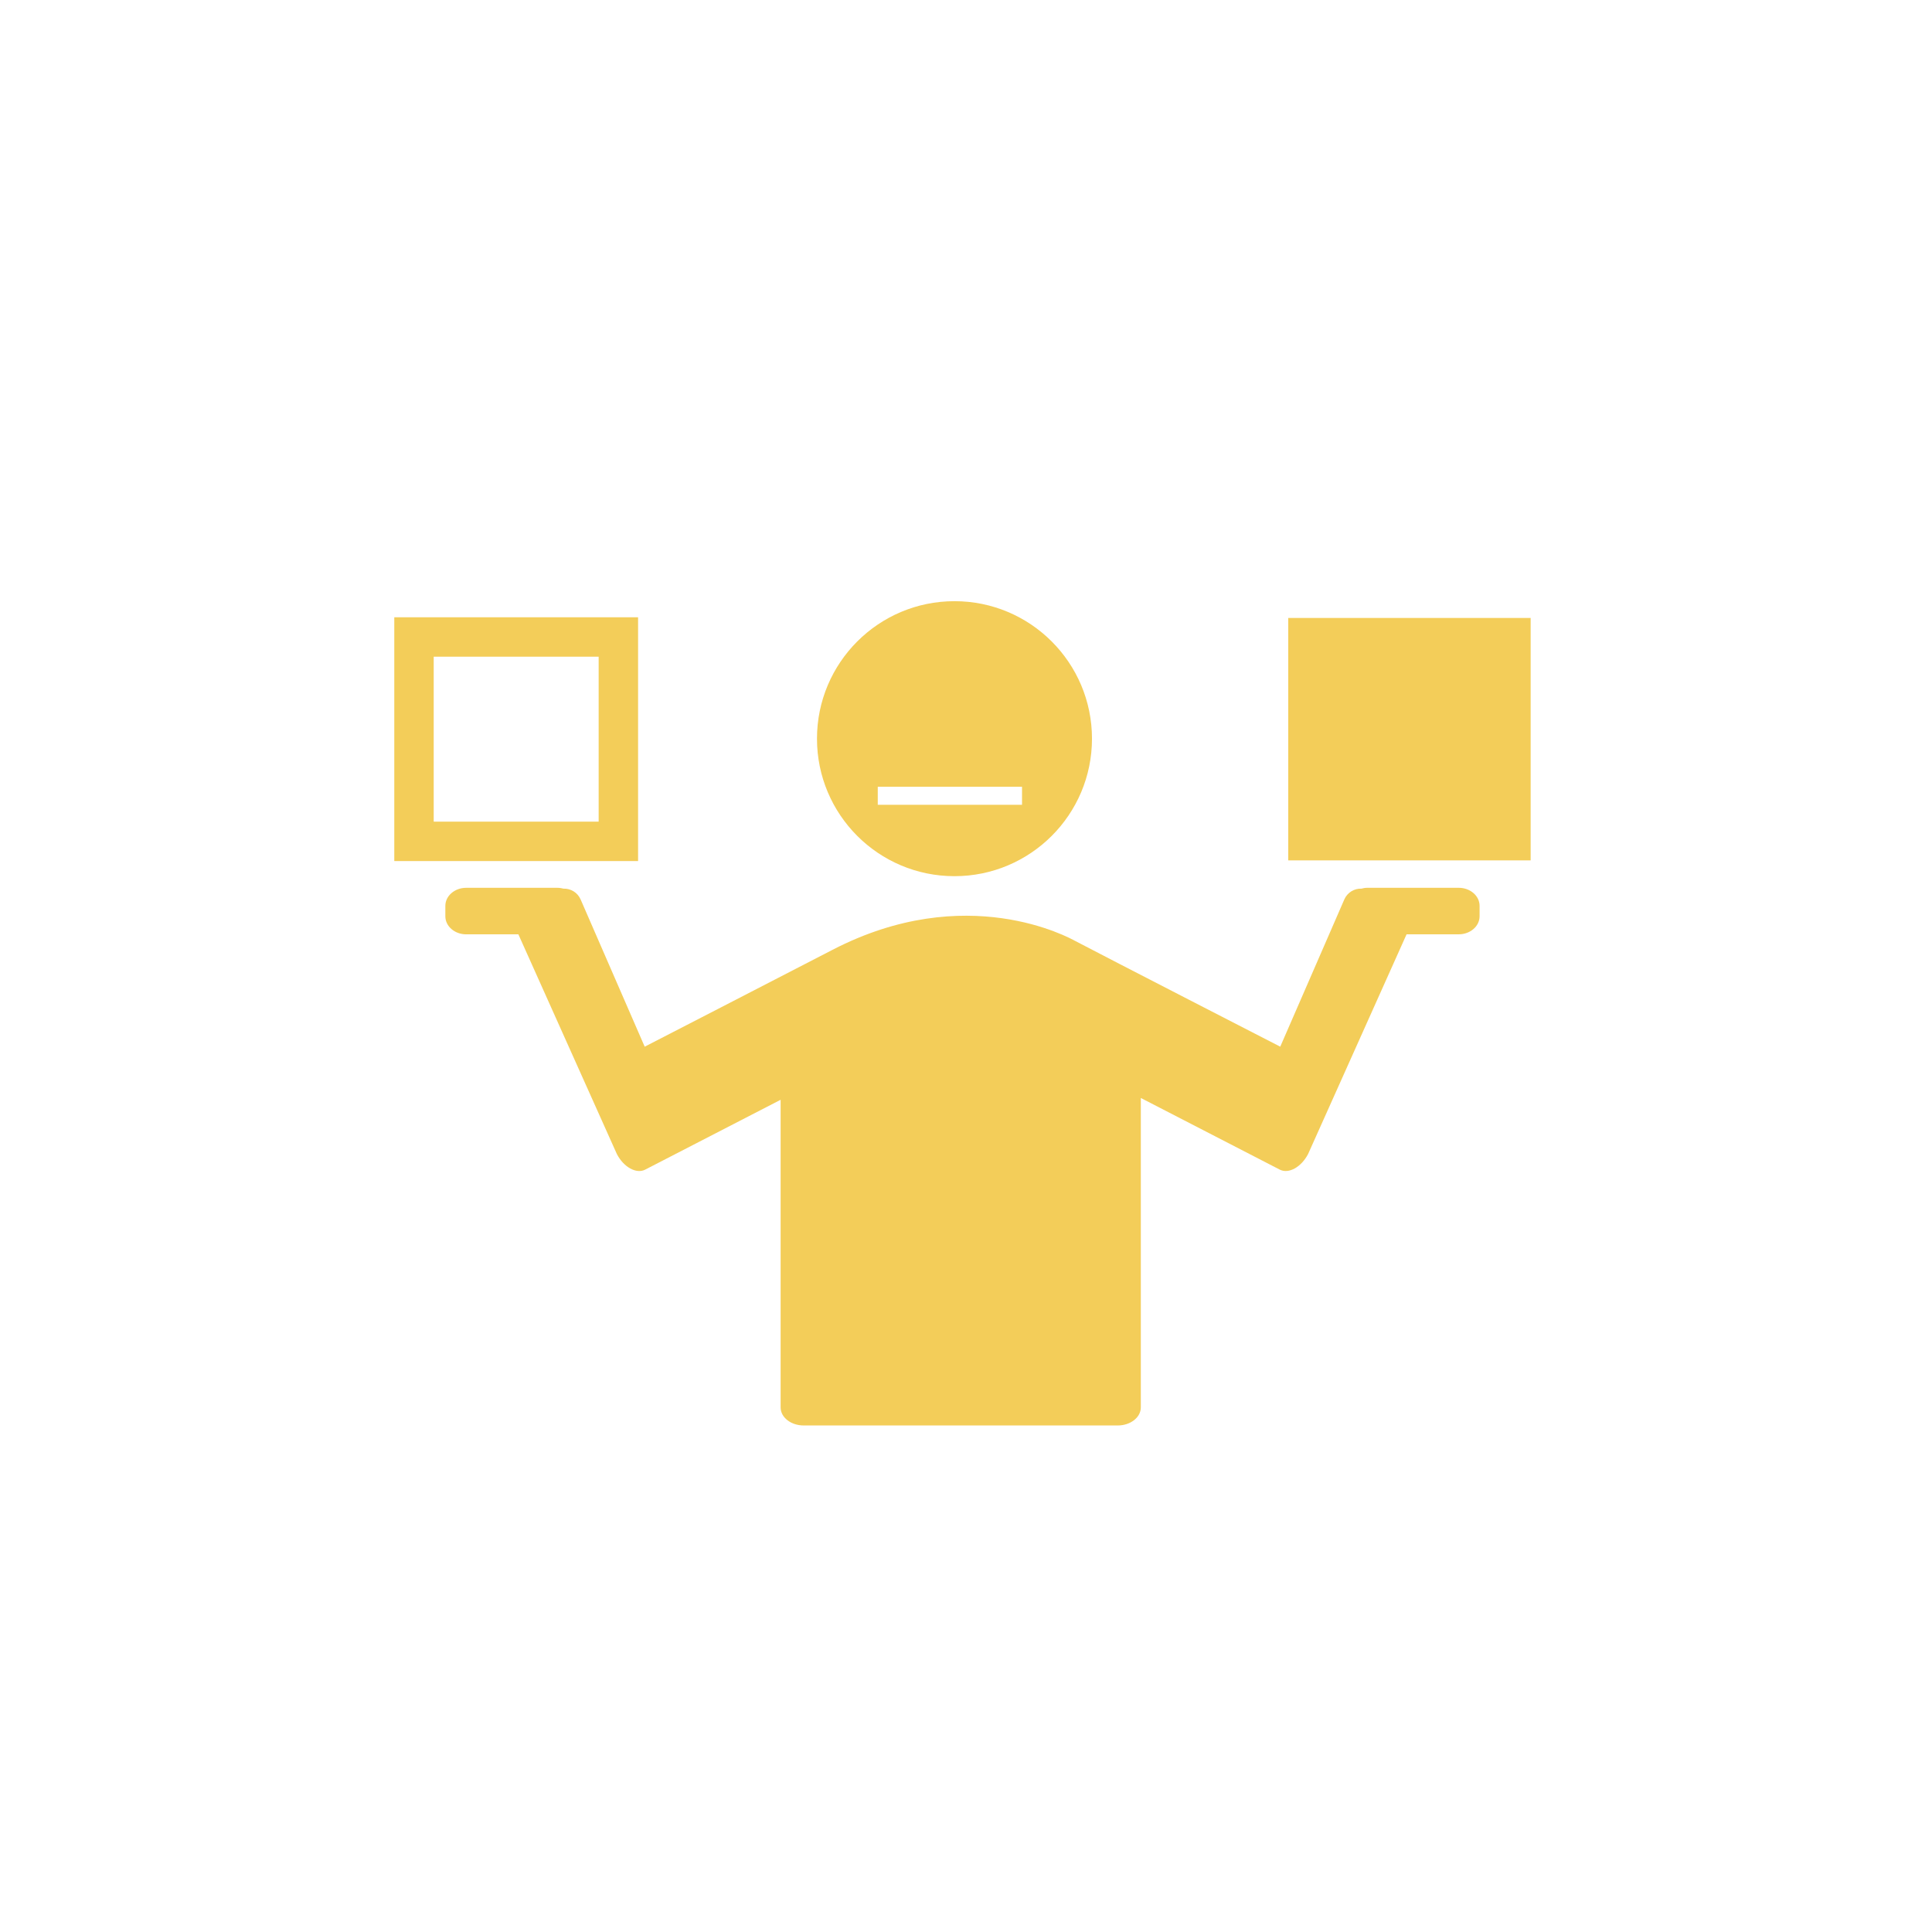 <svg fill="#F3CD59" data-icon="true" xml:space="preserve" viewBox="-20 -20 130 130" y="0px" x="0px" version="1.1" xmlns:xlink="http://www.w3.org/1999/xlink" xmlns="http://www.w3.org/2000/svg"><switch><g><g><path d="M44.225,38.956c5.109,0,9.252-4.143,9.252-9.252s-4.143-9.252-9.252-9.252c-5.11,0-9.252,4.143-9.252,9.252     S39.114,38.956,44.225,38.956z M39.063,32.94h9.707v1.213h-9.707V32.94z"></path><rect height="16.312" width="16.311" y="21.581" x="66.683"></rect><g><path d="M22.935,37.939H6.531V21.535h16.404V37.939z M9.183,35.287h11.099v-11.1H9.183V35.287z"></path></g></g><path d="M78.154,39.738h-6.146c-0.14,0-0.273,0.023-0.399,0.056c-0.481-0.016-0.948,0.257-1.153,0.727l-4.311,9.907    c0,0-11.883-6.104-13.793-7.112c-0.382-0.202-7.318-4.075-16.333,0.595c-3.156,1.635-12.639,6.518-12.639,6.518l-4.311-9.907    c-0.205-0.47-0.671-0.743-1.153-0.727c-0.127-0.032-0.26-0.056-0.398-0.056h-6.148c-0.776,0-1.404,0.544-1.404,1.214v0.702    c0,0.671,0.628,1.214,1.404,1.214h3.51l6.625,14.779c0.457,0.889,1.312,1.36,1.907,1.054l9.114-4.7v20.7    c0,0.67,0.695,1.214,1.552,1.214h21.132c0.856,0,1.553-0.544,1.553-1.214V53.88l9.35,4.821c0.596,0.307,1.448-0.165,1.908-1.054    l6.624-14.779h3.509c0.775,0,1.404-0.543,1.404-1.214v-0.702C79.559,40.282,78.93,39.738,78.154,39.738z"></path></g></switch></svg>